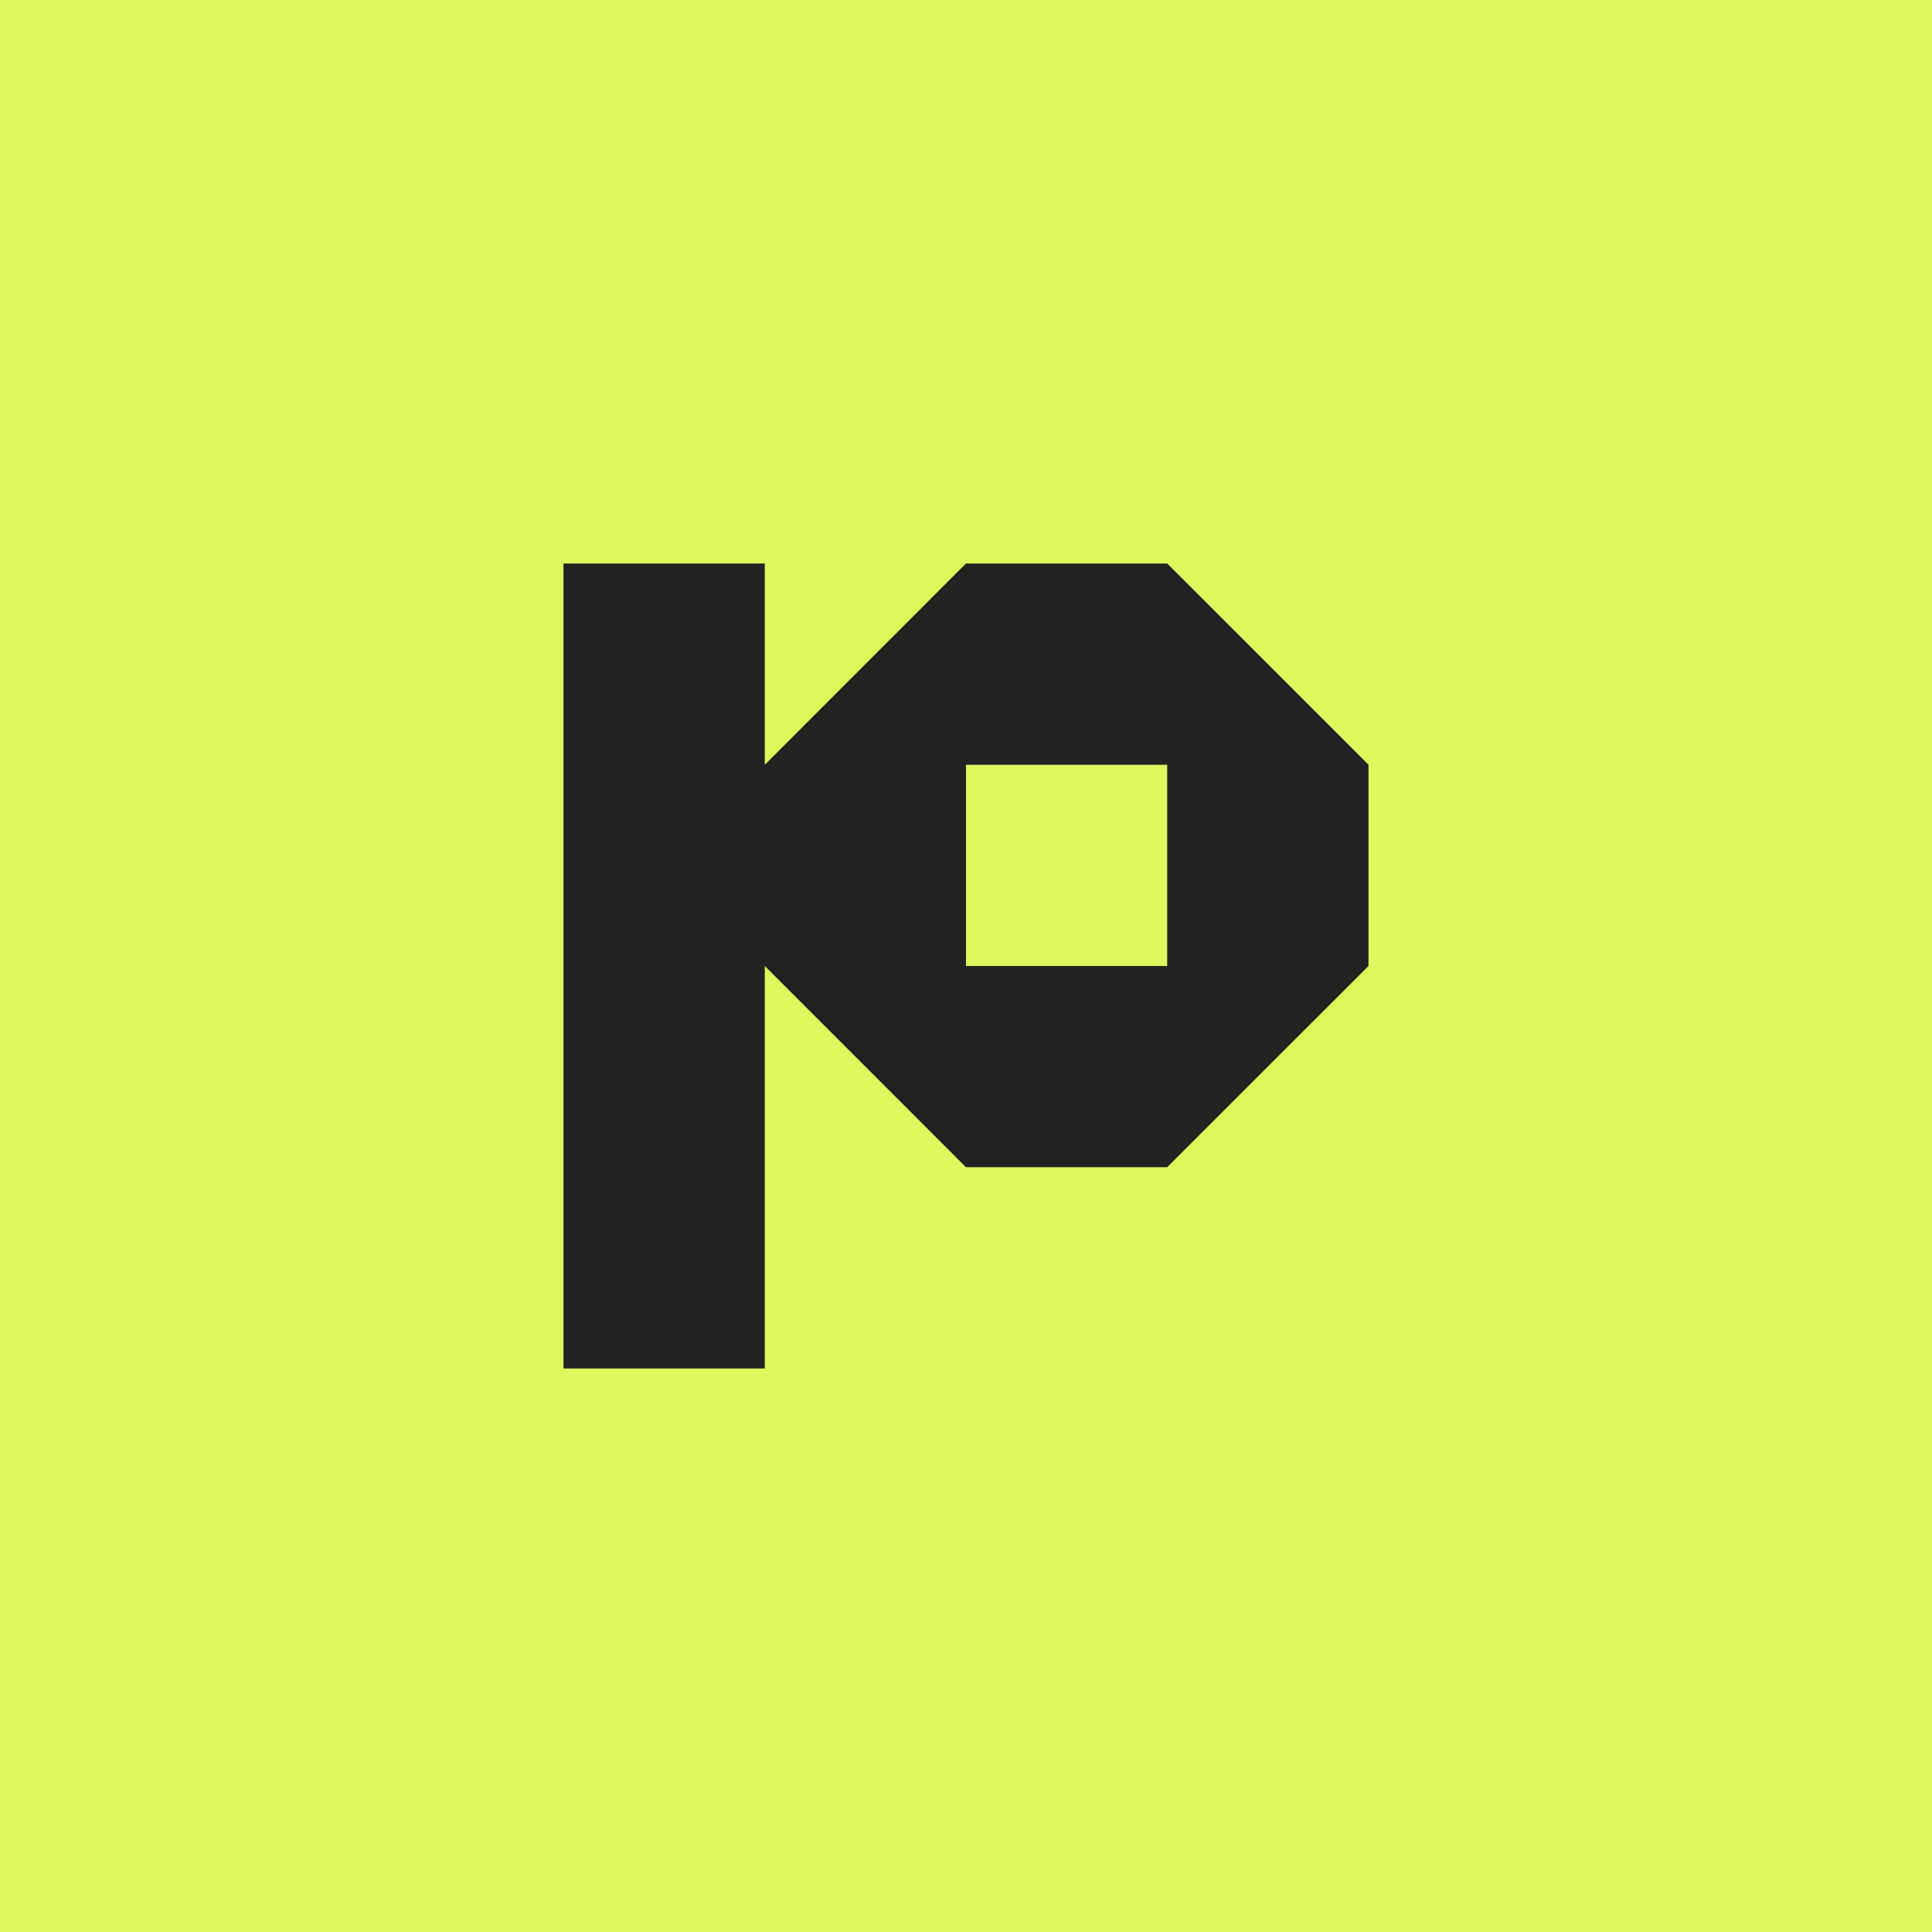 <svg width="48" height="48" viewBox="0 0 48 48" fill="none" xmlns="http://www.w3.org/2000/svg">
  <rect width="48" height="48" fill="#E0F65D" />
  <path fill-rule="evenodd" clip-rule="evenodd"
    d="M14 34V14H19.001V19L23.999 14H28.999L34 19V24L28.999 28.999H23.999L19.001 24V34H14ZM28.999 24V19H23.999V24H28.999Z"
    fill="#222222" />
</svg>